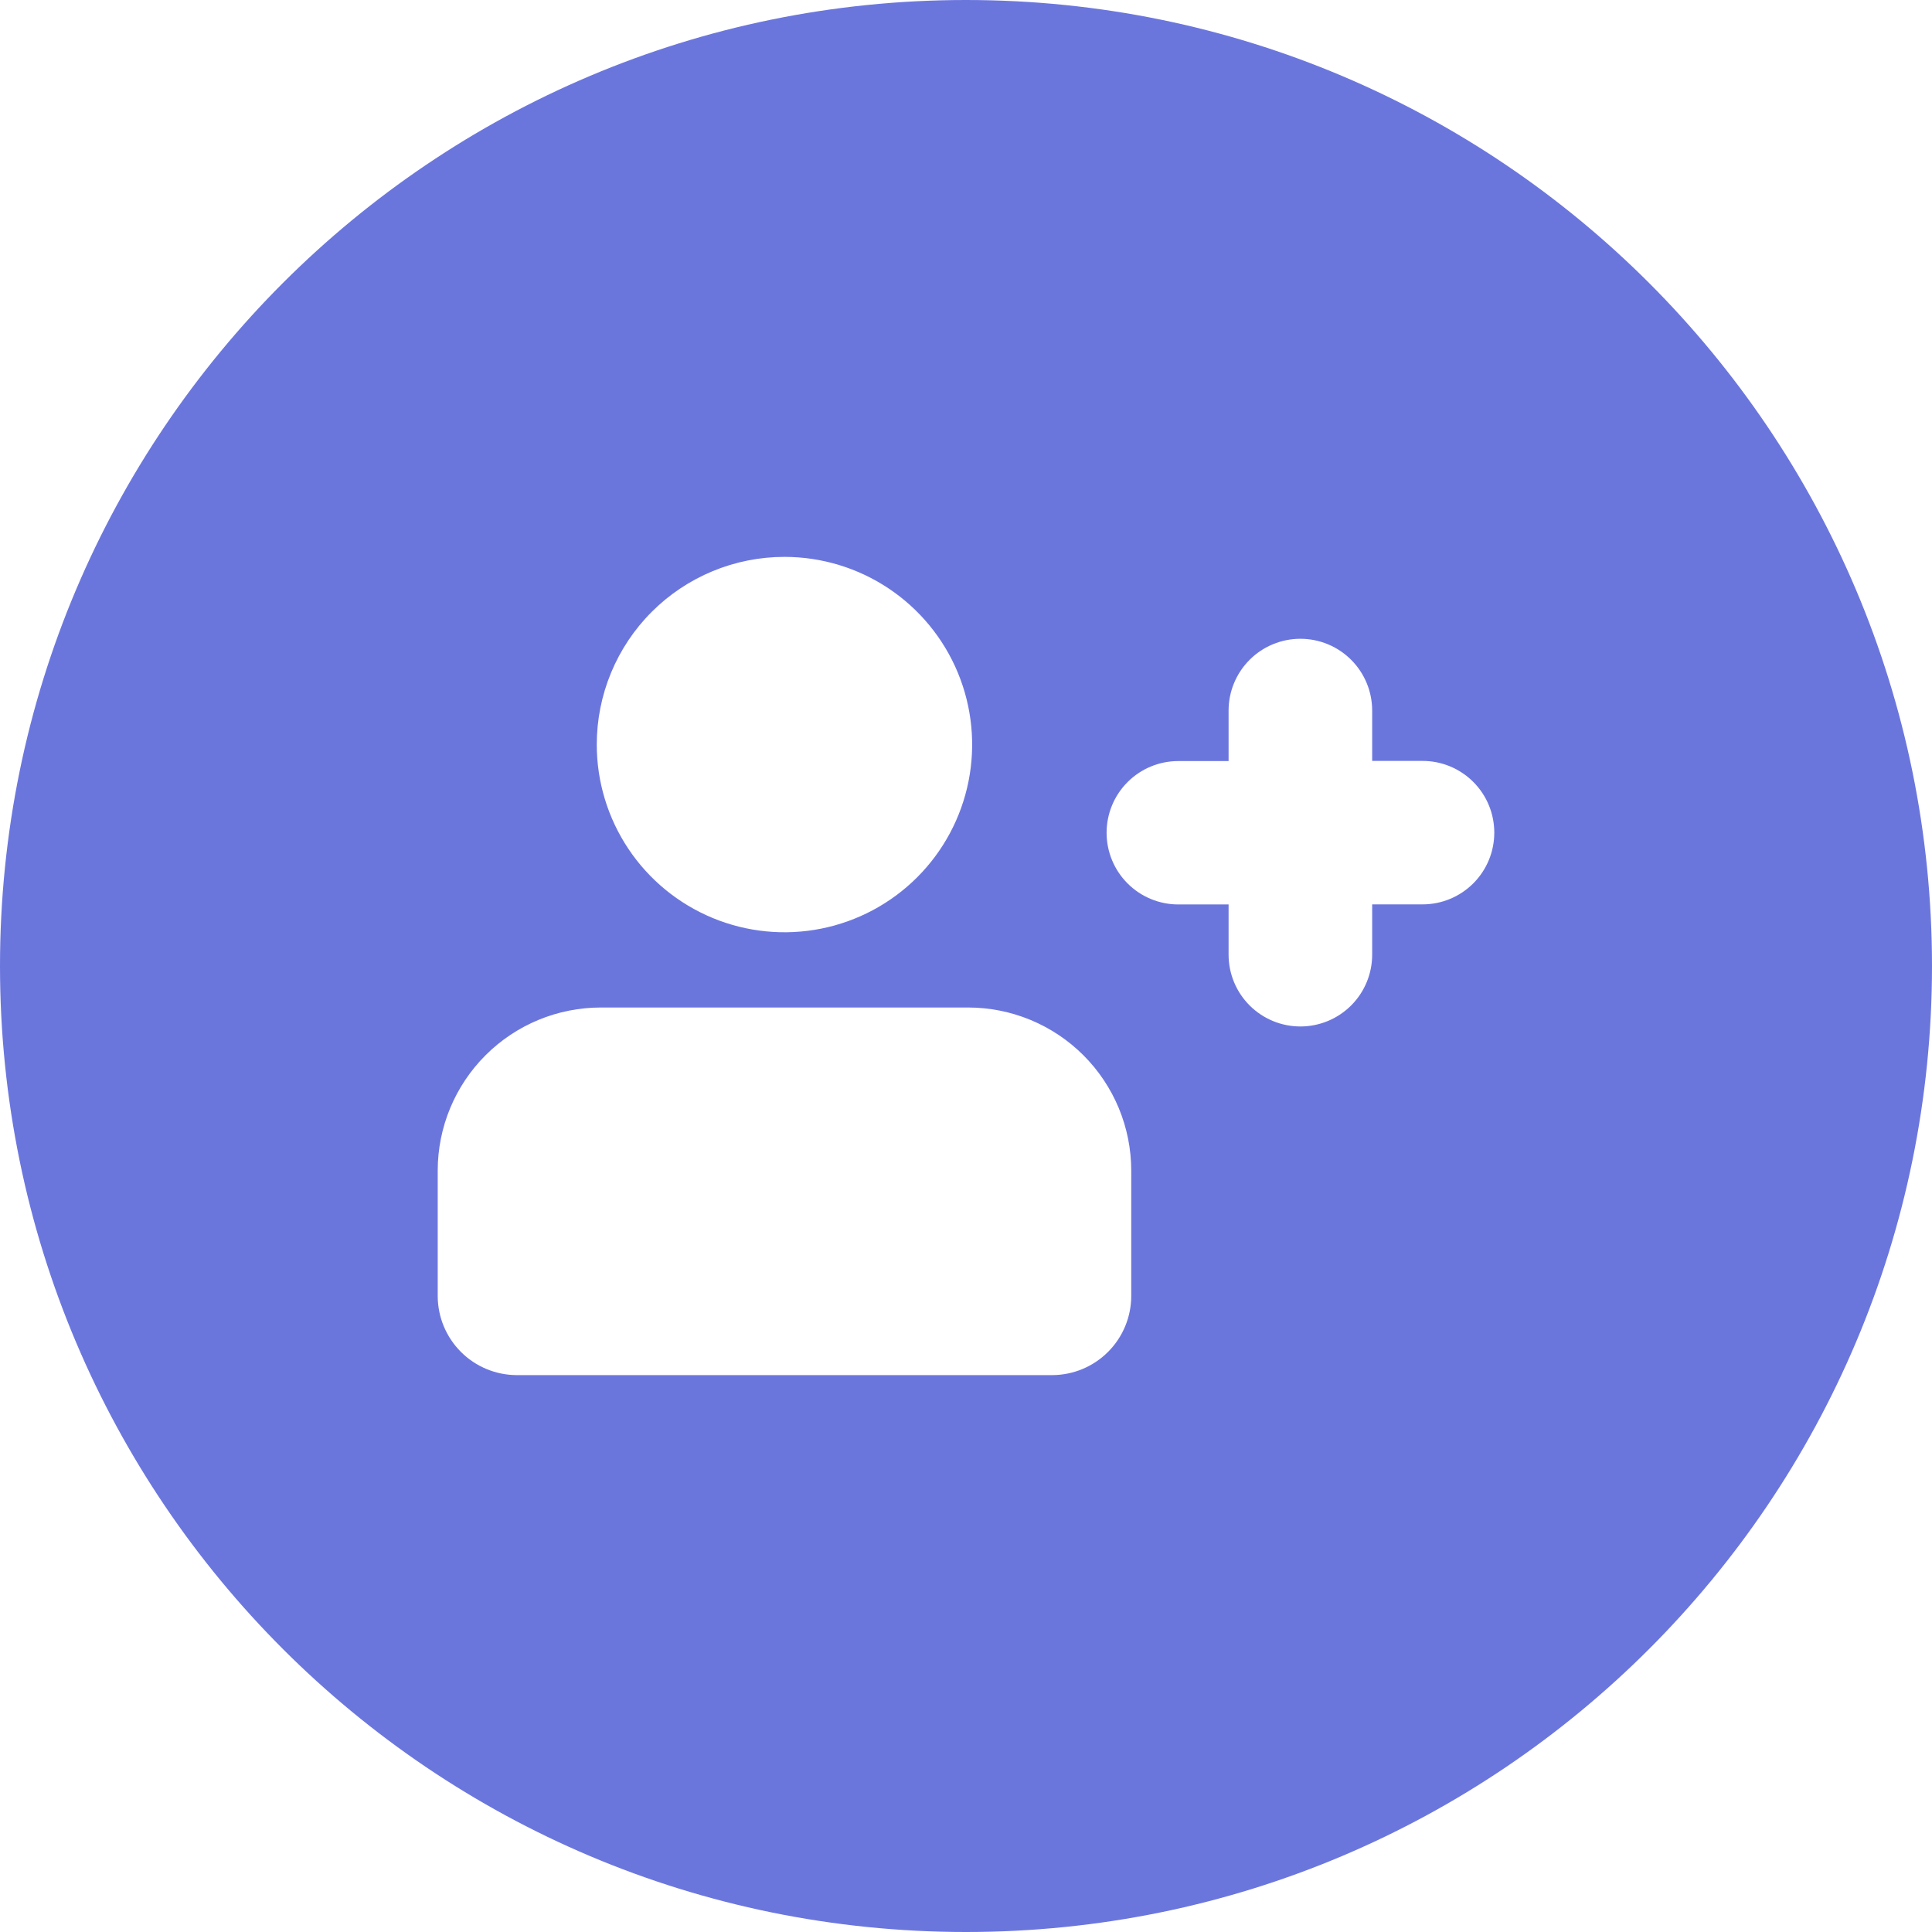 <svg width="512" height="512" viewBox="0 0 512 512" fill="none" xmlns="http://www.w3.org/2000/svg">
<g clip-path="url(#clip0_33_62)">
<path d="M256 0C114.62 0 0 114.62 0 256C0 397.38 114.62 512 256 512C397.38 512 512 397.38 512 256C512 114.62 397.38 0 256 0ZM207.9 147.58C217.737 147.582 227.353 150.501 235.531 155.968C243.71 161.434 250.083 169.203 253.847 178.292C257.61 187.381 258.593 197.382 256.673 207.03C254.753 216.678 250.015 225.54 243.058 232.495C236.101 239.45 227.238 244.187 217.59 246.105C207.942 248.023 197.941 247.038 188.853 243.273C179.765 239.508 171.997 233.133 166.532 224.953C161.067 216.774 158.15 207.157 158.15 197.32C158.15 190.787 159.437 184.318 161.937 178.283C164.437 172.248 168.102 166.764 172.722 162.145C177.342 157.526 182.826 153.862 188.862 151.363C194.898 148.864 201.367 147.579 207.9 147.58ZM299.79 343.48C299.774 349.029 297.563 354.346 293.639 358.269C289.716 362.193 284.399 364.404 278.85 364.42H136.94C131.391 364.404 126.074 362.193 122.151 358.269C118.227 354.346 116.016 349.029 116 343.48V310.19C116.013 298.729 120.576 287.742 128.686 279.643C136.796 271.545 147.789 266.997 159.25 267H256.54C262.219 266.999 267.843 268.116 273.09 270.289C278.338 272.461 283.106 275.646 287.122 279.661C291.138 283.676 294.324 288.444 296.498 293.69C298.671 298.937 299.79 304.561 299.79 310.24V343.48ZM396 220.67C396 225.709 393.998 230.542 390.435 234.105C386.872 237.668 382.039 239.67 377 239.67H363.64V253C363.64 258.046 361.636 262.885 358.068 266.453C354.5 270.021 349.661 272.025 344.615 272.025C339.569 272.025 334.73 270.021 331.162 266.453C327.594 262.885 325.59 258.046 325.59 253V239.69H312.26C307.221 239.69 302.388 237.688 298.825 234.125C295.262 230.562 293.26 225.729 293.26 220.69C293.26 215.651 295.262 210.818 298.825 207.255C302.388 203.692 307.221 201.69 312.26 201.69H325.59V188.31C325.59 183.264 327.594 178.425 331.162 174.857C334.73 171.289 339.569 169.285 344.615 169.285C349.661 169.285 354.5 171.289 358.068 174.857C361.636 178.425 363.64 183.264 363.64 188.31V201.65H377C382.039 201.65 386.872 203.652 390.435 207.215C393.998 210.778 396 215.611 396 220.65V220.67Z" fill="#6B76DD"/>
</g>
<defs>
<clipPath id="clip0_33_62">
<rect width="512" height="512" fill="white"/>
</clipPath>
</defs>
</svg>
